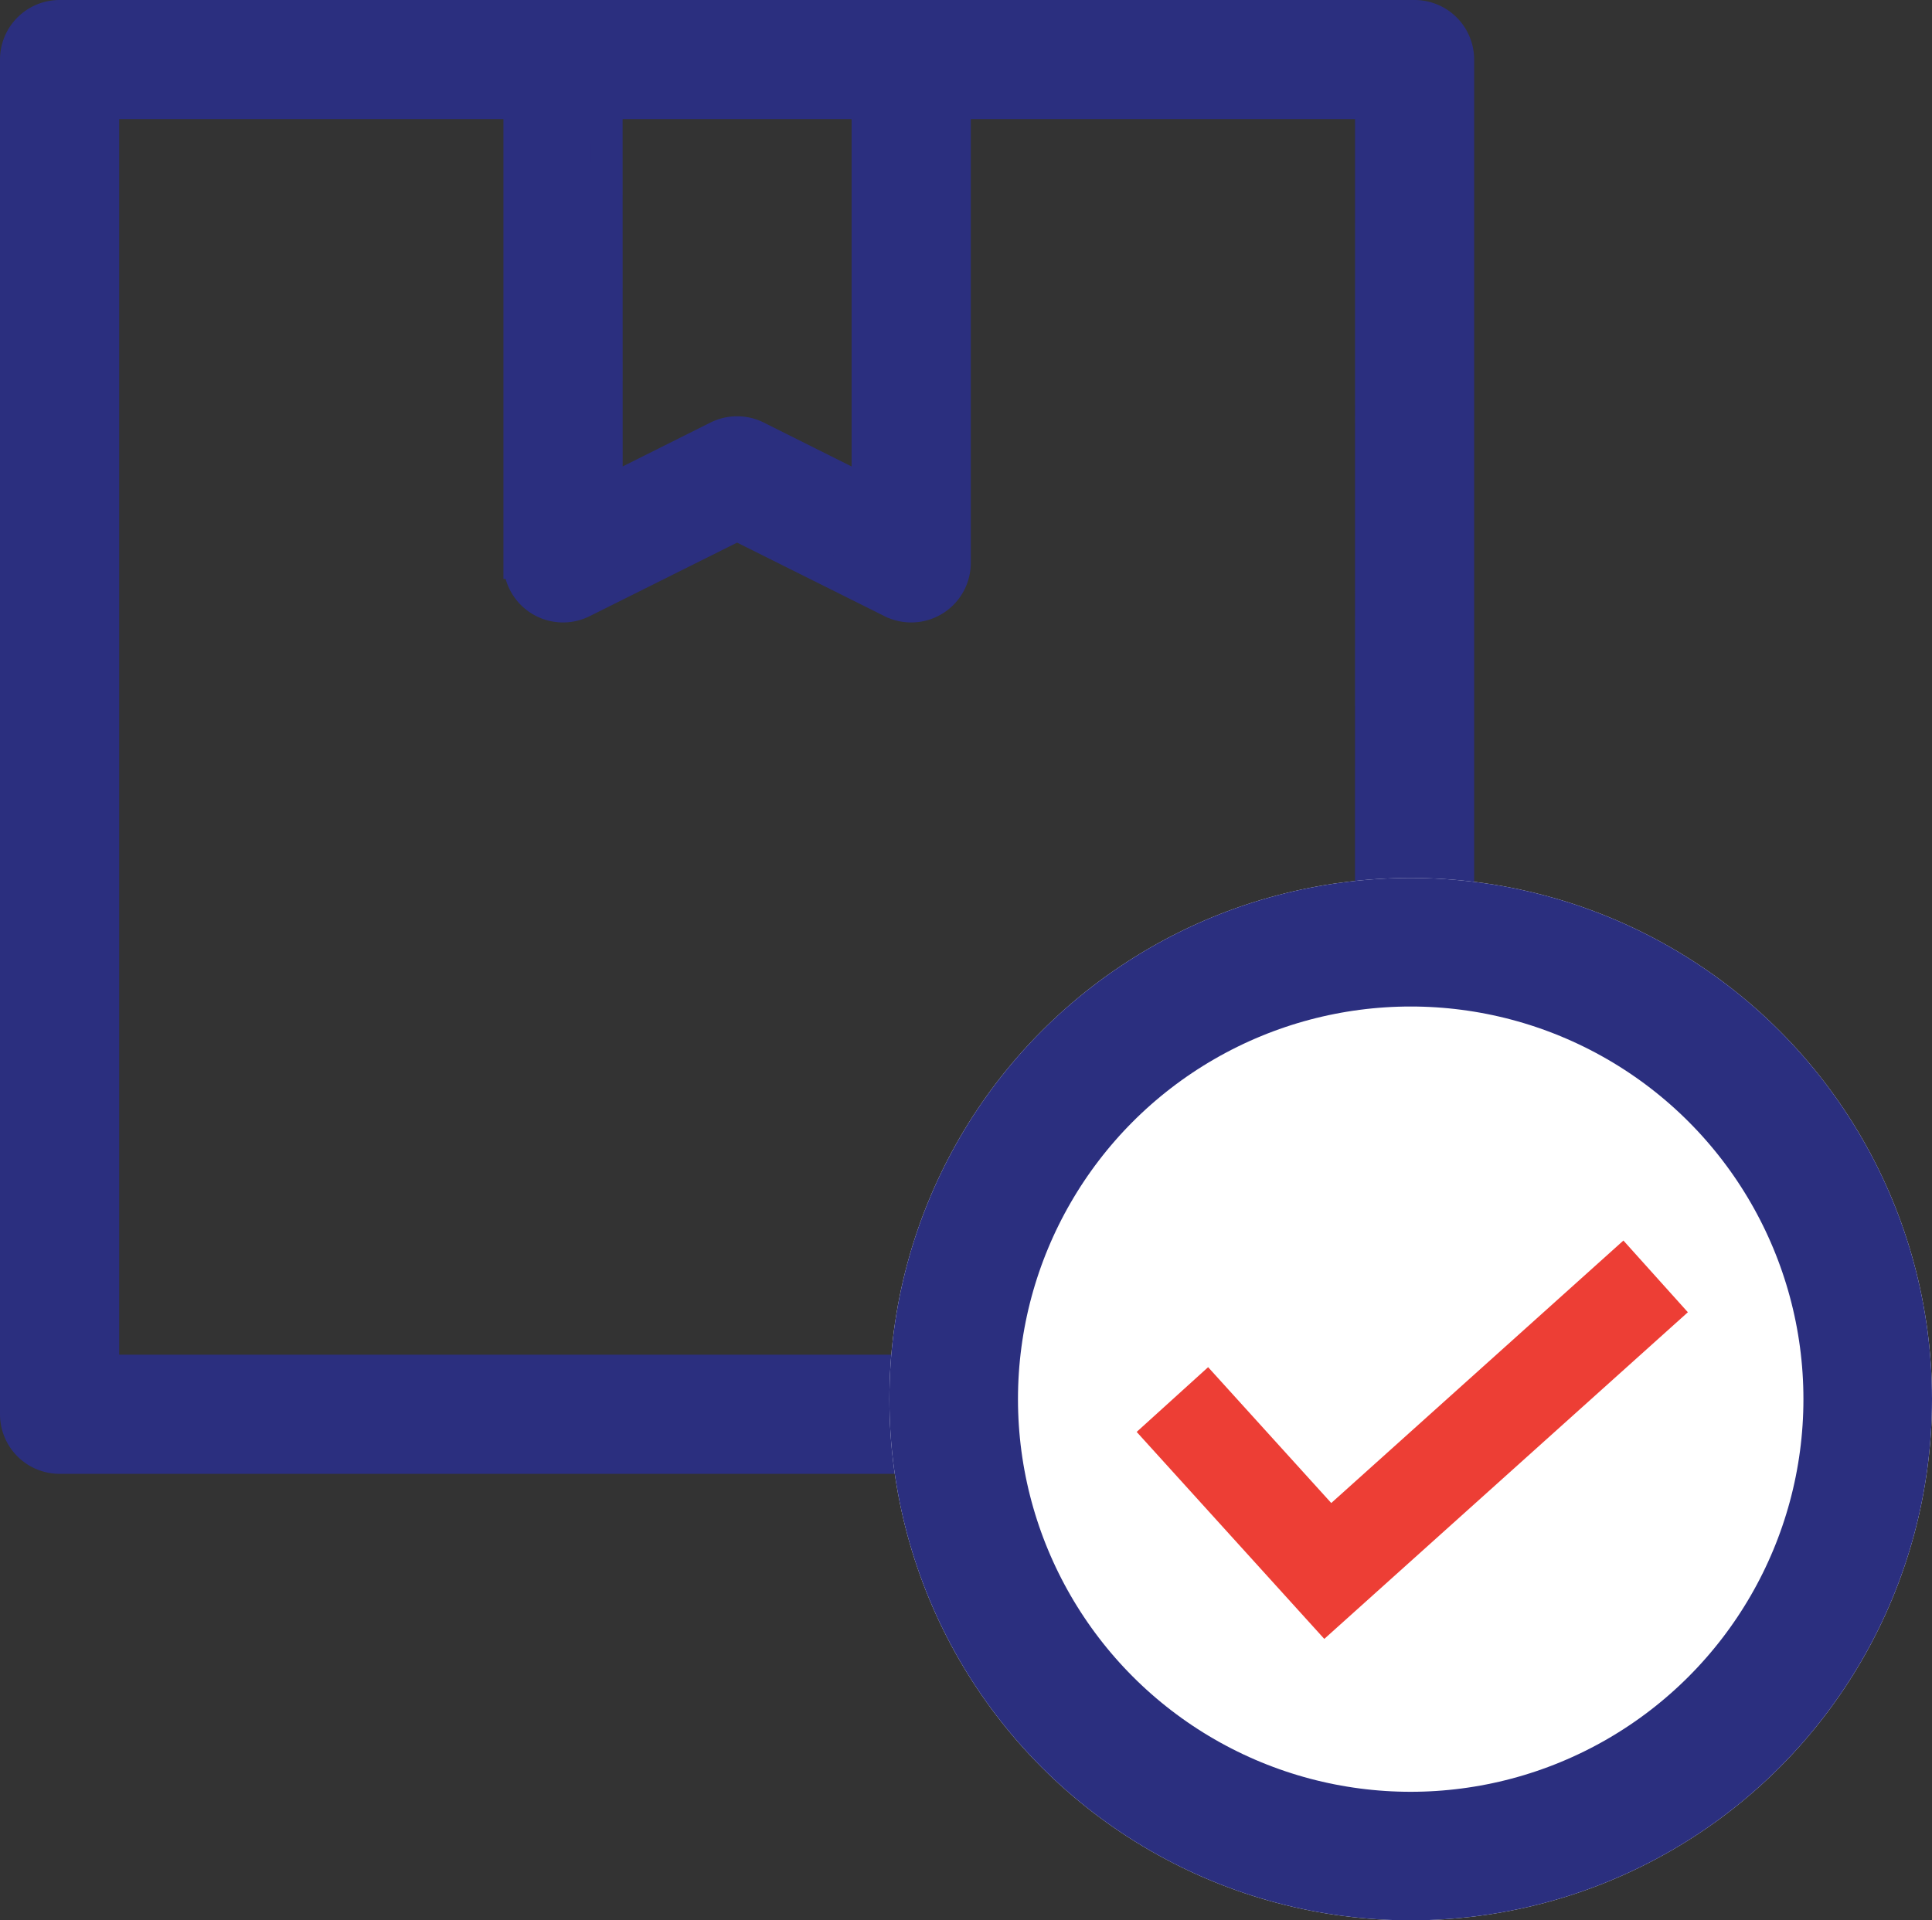 <svg xmlns="http://www.w3.org/2000/svg" width="30.053" height="29.878"><rect width="100%" height="100%" fill="#333333" stroke="none"/><path d="M22.004.25H.927A.677.677 0 00.25.927v21.077a.677.677 0 00.677.677h21.077a.677.677 0 00.677-.677V.927a.677.677 0 00-.677-.677zM9.435 1.604h4.062v6.058l-1.728-.864a.677.677 0 00-.605 0l-1.728.864zm11.892 19.723H1.604V1.604h6.477v7.154a.677.677 0 00.98.605l2.405-1.2 2.405 1.2a.677.677 0 00.98-.605V1.604h6.477z" stroke="#2b2f7f" fill="#2b2f7f" stroke-width=".5"/><g transform="translate(13.835 13.66)" fill="#fff" stroke-width="2" stroke="#2b2f7f"><circle cx="8.109" cy="8.109" r="8.109" stroke="none"/><circle cx="8.109" cy="8.109" r="7.109" fill="none"/></g><path d="M18.237 21.775l2.417 2.667 5.1-4.583" stroke="#ed3e35" stroke-width="1.5" fill="none"/></svg>